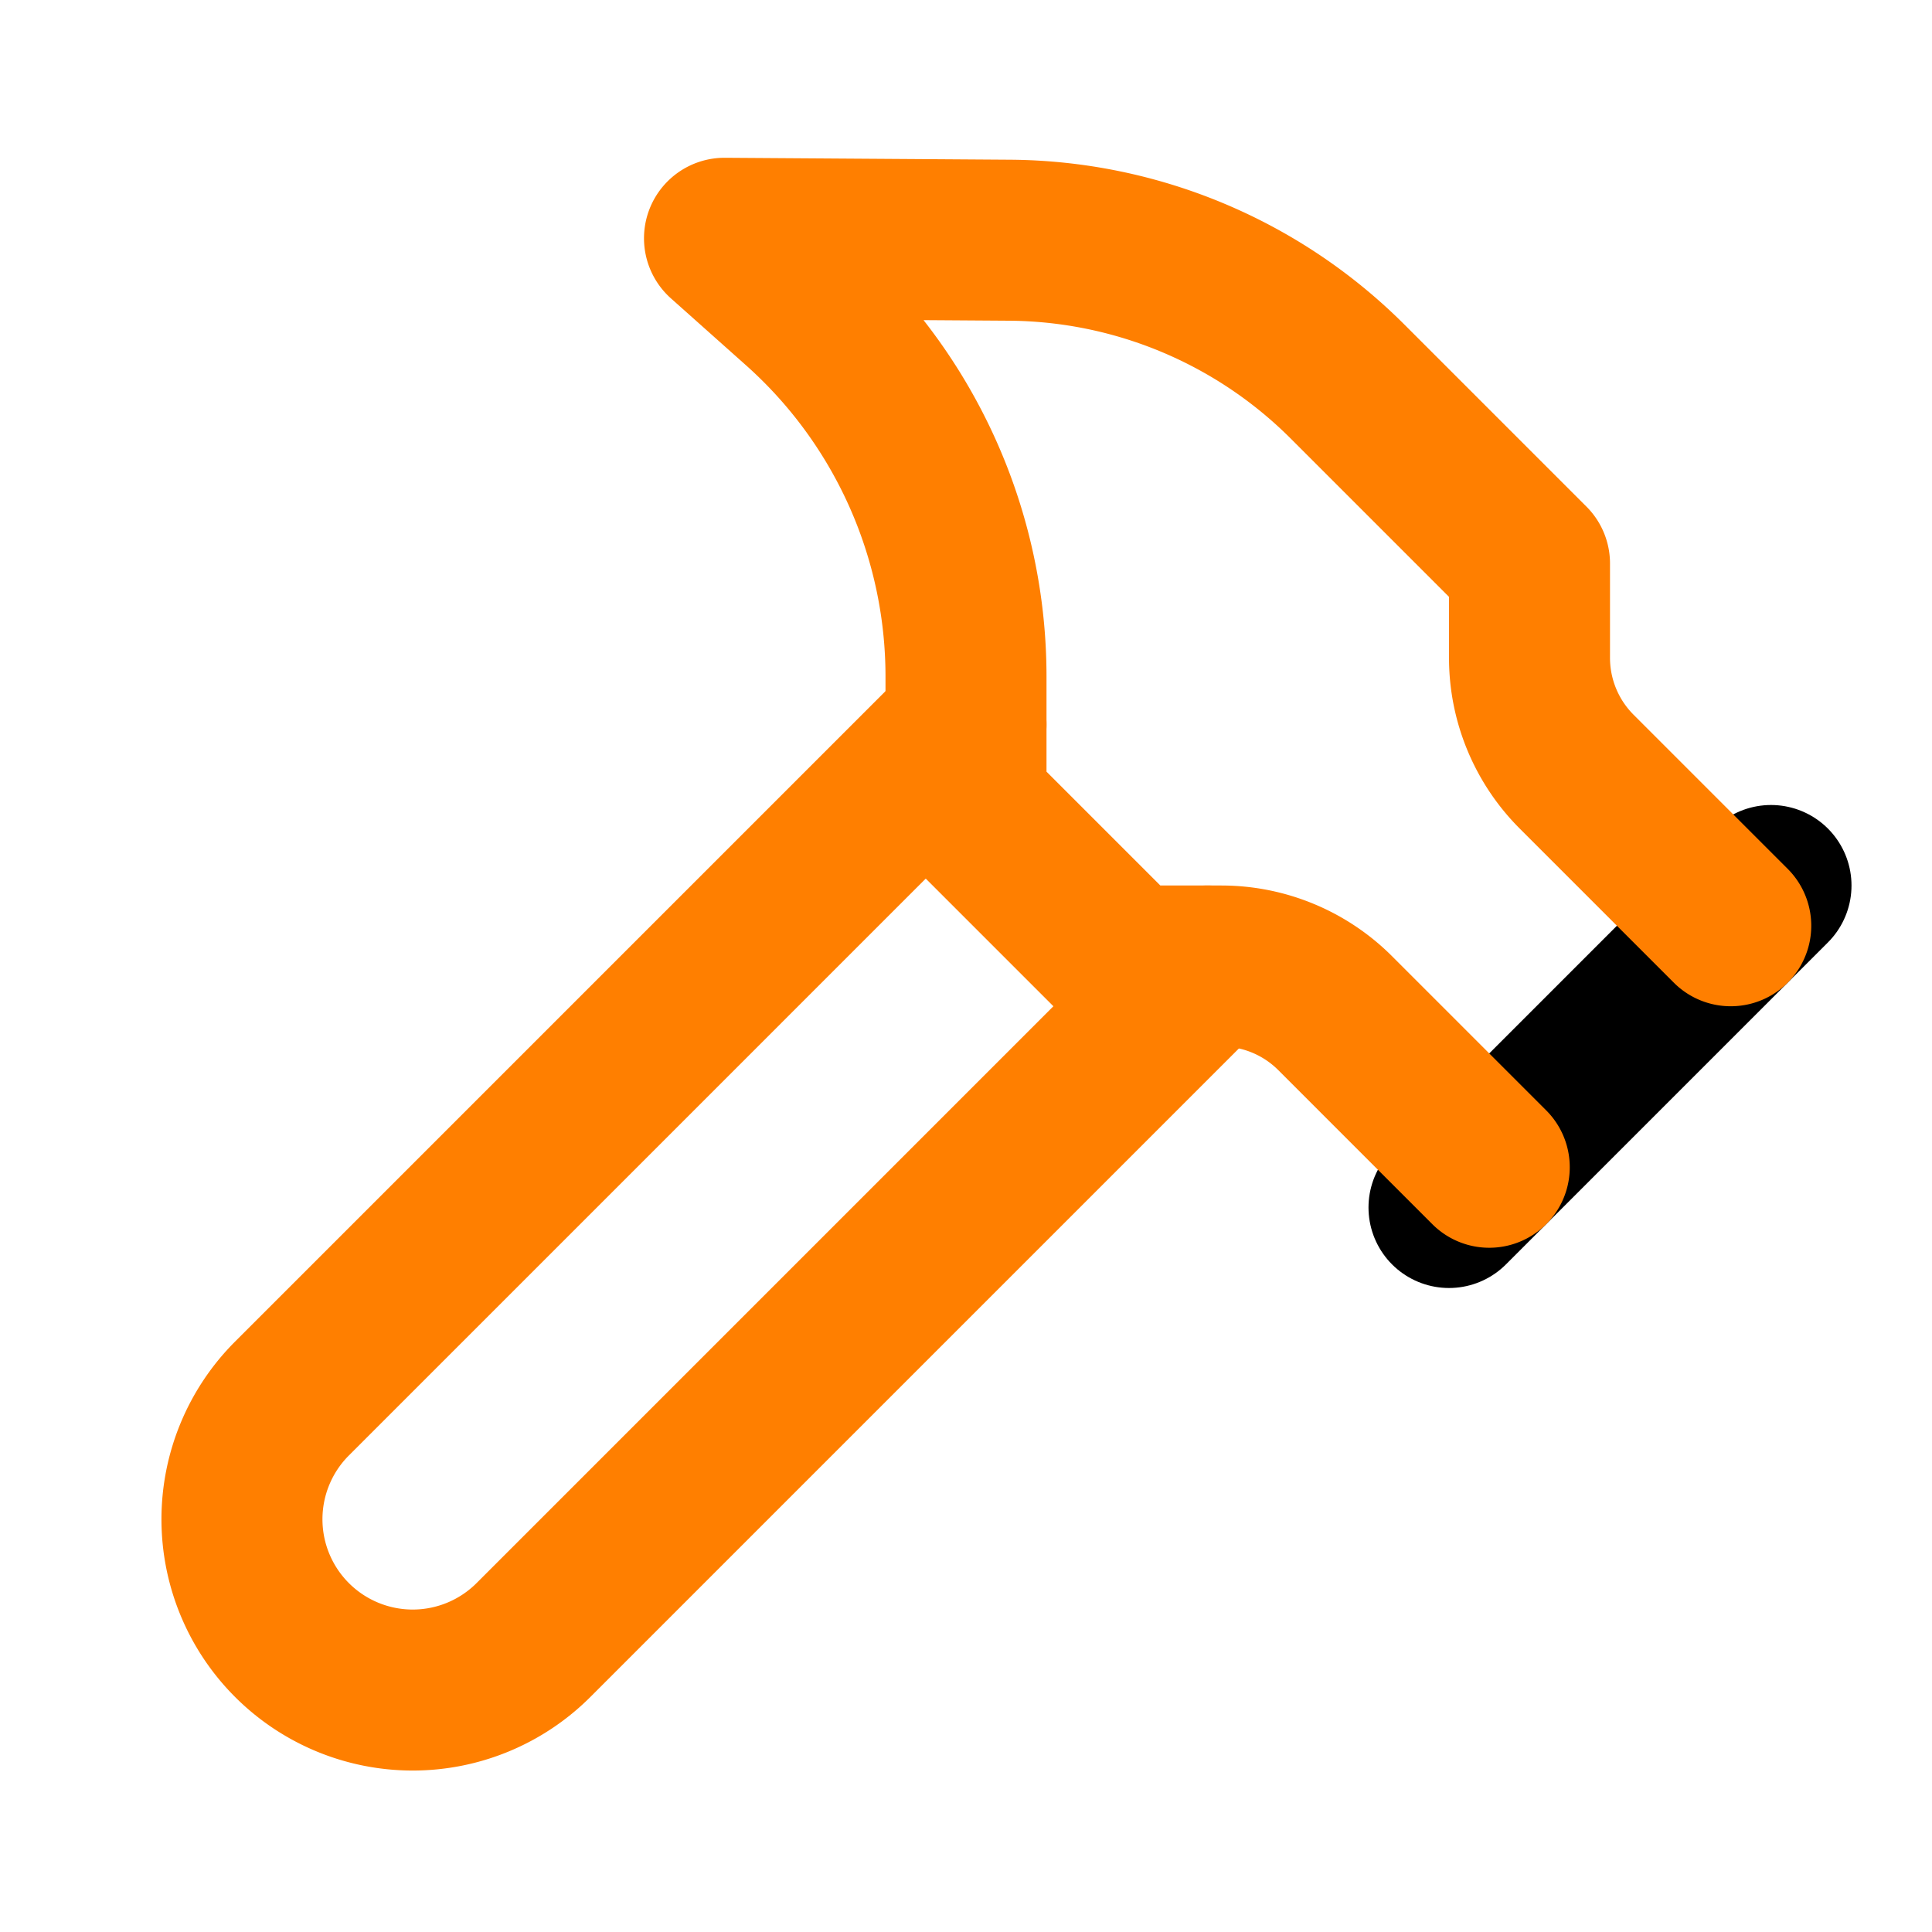 <svg
  xmlns="http://www.w3.org/2000/svg"
  width="24"
  height="24"
  viewBox="0 0 24 24"
  fill="none"
  stroke-width="2"
  stroke-linecap="round"
  stroke-linejoin="round"
>
  <!-- handle -->
  <path d="m15 12-8.373 8.373a1 1 0 1 1-3-3L12 9" stroke="#ff7f00" />
  <!-- nail / small line -->
  <path d="m18 15 4-4" stroke="black" />
  <!-- hammer head -->
  <path d="m21.5 11.5-1.914-1.914A2 2 0 0 1 19 8.172V7l-2.26-2.26a6 6 0 0 0-4.202-1.756L9 2.96l.92.82A6.18 6.18 0 0 1 12 8.4V10l2 2h1.172a2 2 0 0 1 1.414.586L18.5 14.5" stroke="#ff7f00" />
</svg>
